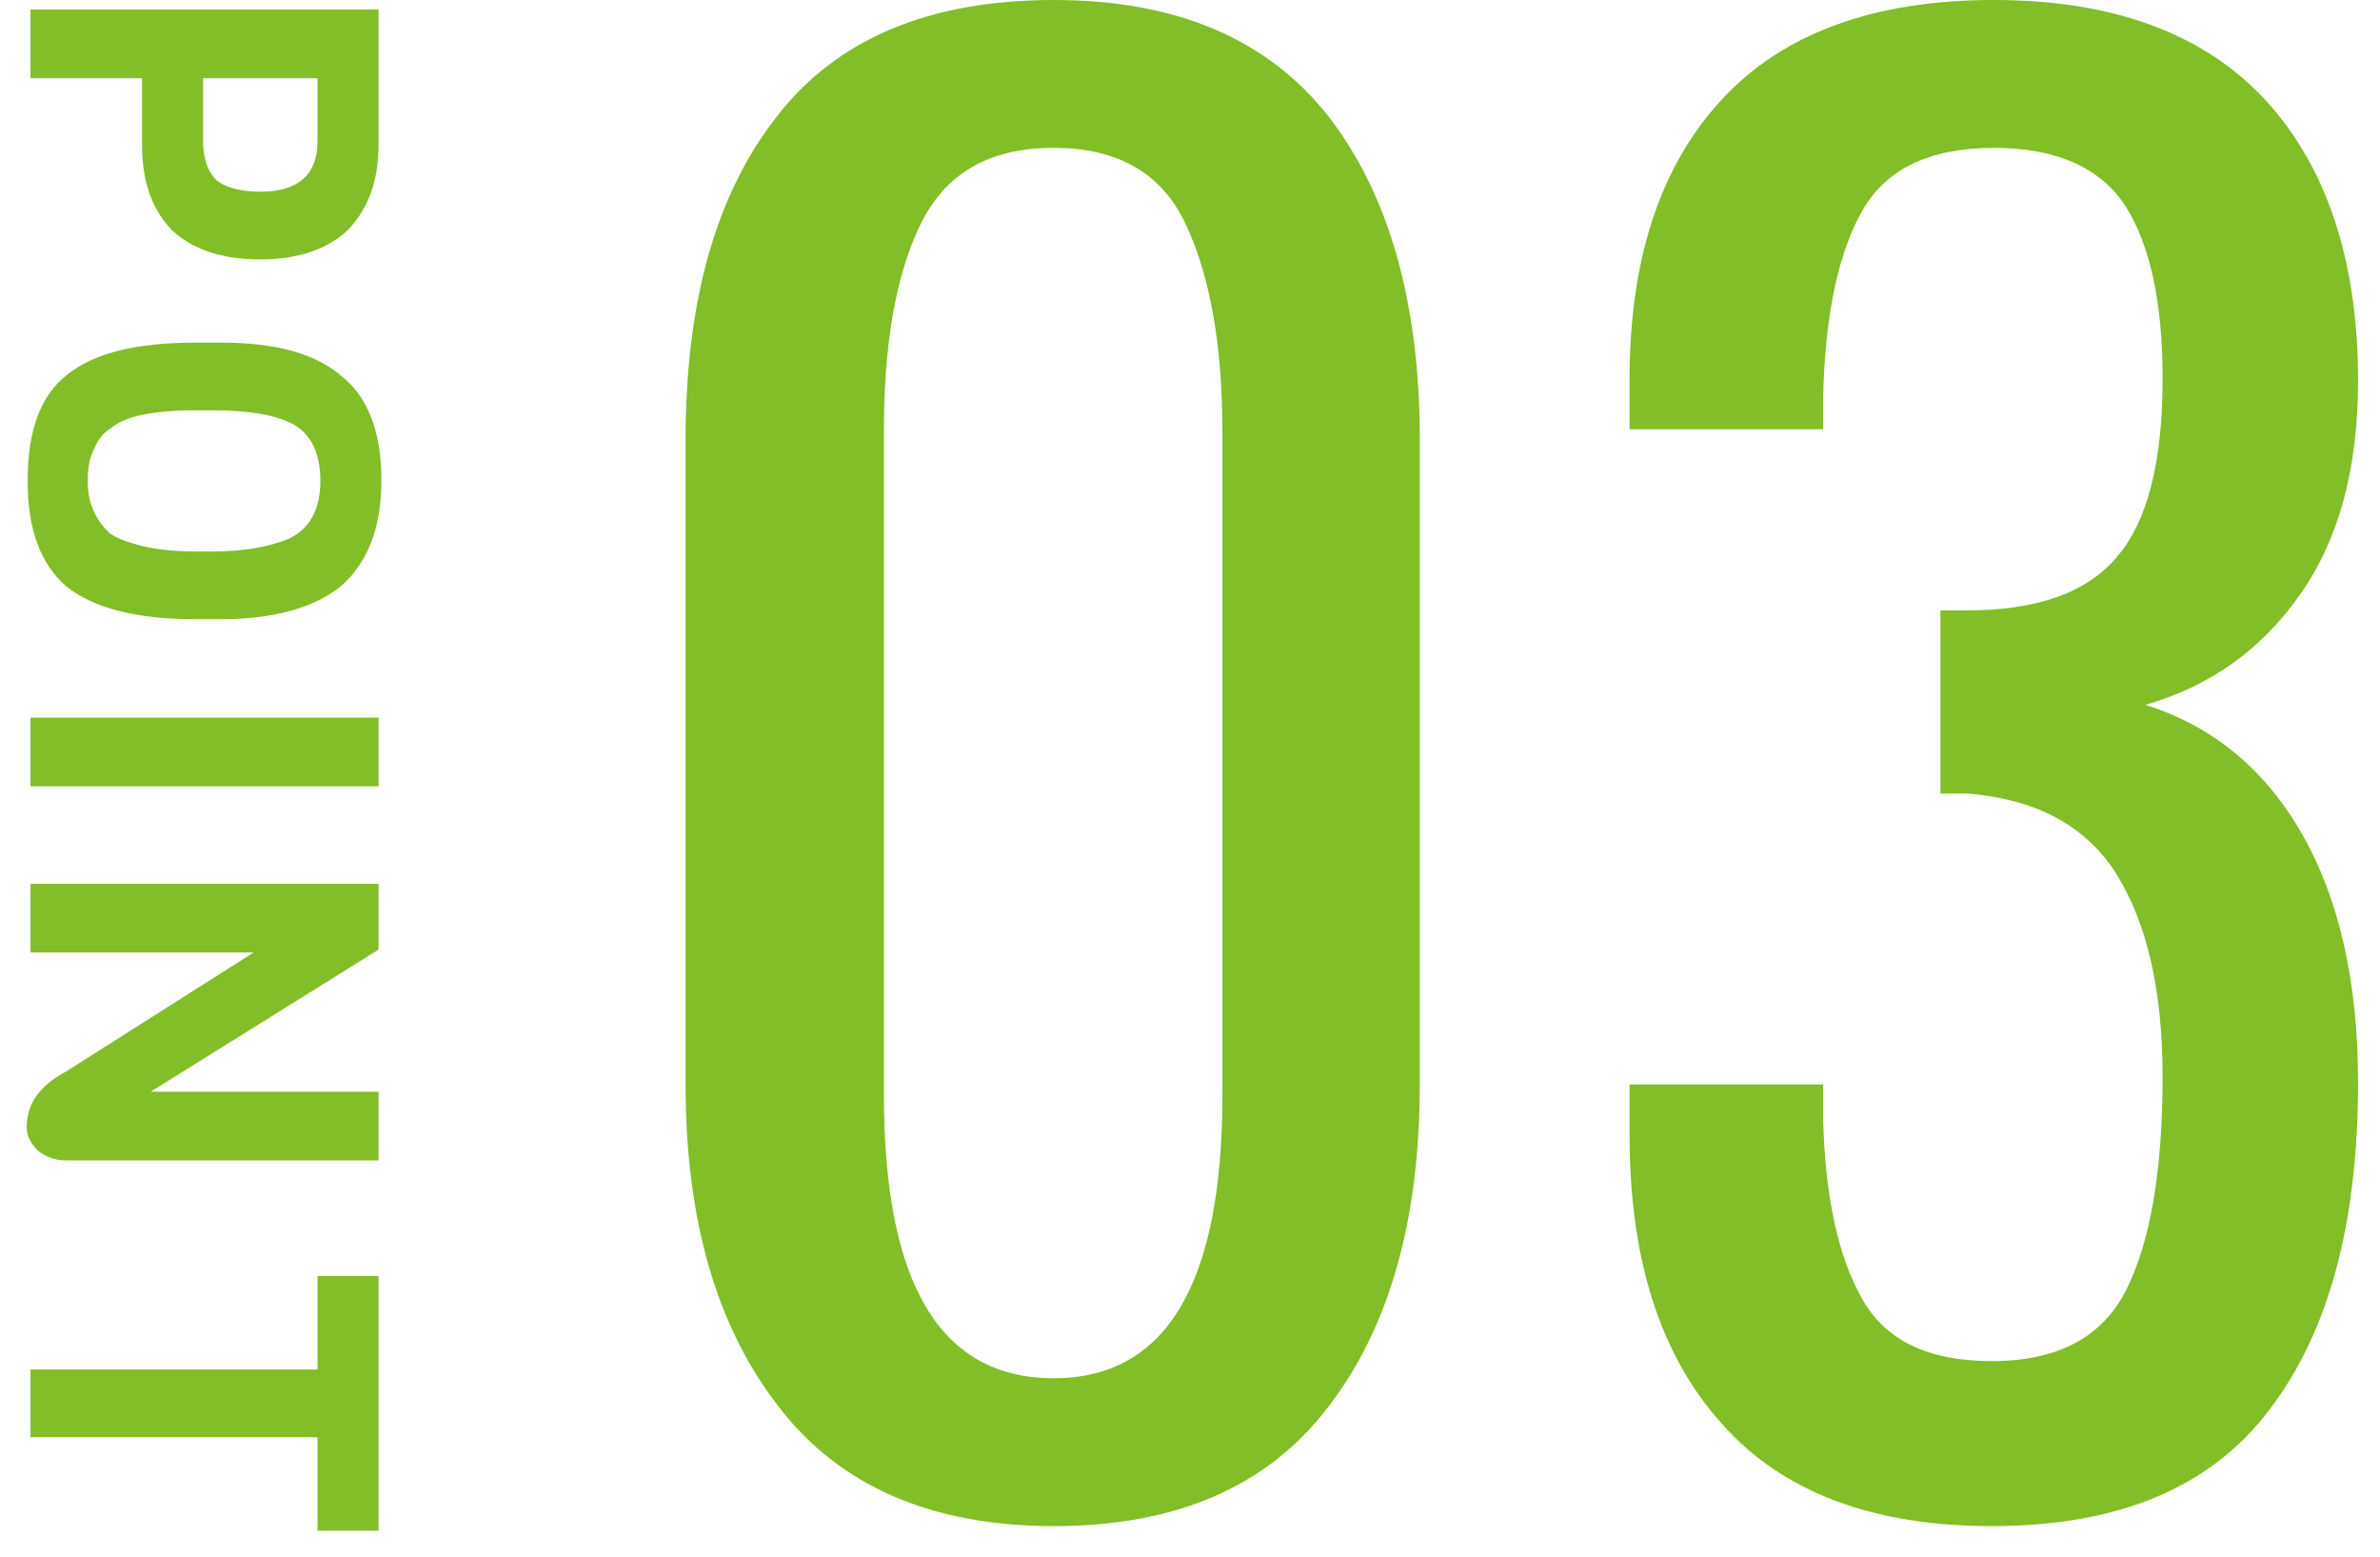 <?xml version="1.0" standalone="no"?>
<!-- Generator: Adobe Fireworks 10, Export SVG Extension by Aaron Beall (http://fireworks.abeall.com) . Version: 0.6.1  -->
<!DOCTYPE svg PUBLIC "-//W3C//DTD SVG 1.1//EN" "http://www.w3.org/Graphics/SVG/1.1/DTD/svg11.dtd">
<svg id="Untitled-%u30DA%u30FC%u30B8%201" viewBox="0 0 78 51" style="background-color:#ffffff00" version="1.1"
	xmlns="http://www.w3.org/2000/svg" xmlns:xlink="http://www.w3.org/1999/xlink" xml:space="preserve"
	x="0px" y="0px" width="78px" height="51px"
>
	<g>
		<path d="M 12.406 4.75 L 12.406 0.312 L 1 0.312 L 1 2.562 L 4.656 2.562 L 4.656 4.75 C 4.656 5.937 4.969 6.843 5.625 7.531 C 6.281 8.156 7.25 8.5 8.531 8.5 C 9.781 8.5 10.75 8.156 11.406 7.531 C 12.062 6.843 12.406 5.937 12.406 4.75 L 12.406 4.75 ZM 7.062 5.875 C 6.781 5.562 6.656 5.156 6.656 4.625 L 6.656 2.562 L 10.406 2.562 L 10.406 4.625 C 10.406 5.718 9.781 6.281 8.531 6.281 C 7.844 6.281 7.344 6.125 7.062 5.875 L 7.062 5.875 Z" fill="#82be28"/>
		<path d="M 11.188 19.193 C 12.062 18.412 12.5 17.287 12.5 15.725 C 12.5 14.162 12.062 13.006 11.188 12.318 C 10.312 11.568 9 11.225 7.25 11.225 L 6.406 11.225 C 4.469 11.225 3.062 11.568 2.188 12.287 C 1.312 12.975 0.906 14.131 0.906 15.756 C 0.906 17.318 1.312 18.475 2.188 19.225 C 3.062 19.912 4.438 20.287 6.375 20.287 L 7.219 20.287 C 8.969 20.287 10.312 19.912 11.188 19.193 L 11.188 19.193 ZM 4.406 17.818 C 4.062 17.725 3.781 17.6 3.594 17.475 C 3.406 17.287 3.219 17.068 3.094 16.787 C 2.938 16.475 2.875 16.131 2.875 15.756 C 2.875 15.318 2.938 14.975 3.094 14.693 C 3.219 14.381 3.406 14.162 3.625 14.037 C 4.094 13.631 5.031 13.443 6.406 13.443 L 7 13.443 C 8.062 13.443 8.875 13.568 9.438 13.818 C 10.125 14.1 10.5 14.756 10.5 15.756 C 10.5 16.725 10.125 17.35 9.438 17.662 C 8.812 17.912 8 18.068 7 18.068 L 6.406 18.068 C 5.594 18.068 4.906 17.975 4.406 17.818 L 4.406 17.818 Z" fill="#82be28"/>
		<path d="M 12.406 25.762 L 12.406 23.512 L 1 23.512 L 1 25.762 L 12.406 25.762 L 12.406 25.762 Z" fill="#82be28"/>
		<path d="M 12.406 35.768 L 4.938 35.768 L 12.406 31.112 L 12.406 28.956 L 1 28.956 L 1 31.206 L 8.312 31.206 L 2.156 35.112 C 1.281 35.581 0.875 36.175 0.875 36.925 C 0.875 37.206 1 37.456 1.25 37.706 C 1.5 37.893 1.781 38.018 2.156 38.018 L 12.406 38.018 L 12.406 35.768 L 12.406 35.768 Z" fill="#82be28"/>
		<path d="M 12.406 50.15 L 12.406 41.806 L 10.406 41.806 L 10.406 44.868 L 1 44.868 L 1 47.087 L 10.406 47.087 L 10.406 50.15 L 12.406 50.15 L 12.406 50.15 Z" fill="#82be28"/>
	</g>
	<g>
		<path d="M 34.531 50 C 38.531 50 41.531 48.719 43.531 46.094 C 45.531 43.5 46.531 39.969 46.531 35.531 L 46.531 14.406 C 46.531 9.938 45.531 6.406 43.562 3.844 C 41.562 1.281 38.562 0 34.531 0 C 30.438 0 27.406 1.281 25.438 3.844 C 23.438 6.406 22.469 9.938 22.469 14.406 L 22.469 35.531 C 22.469 39.938 23.469 43.438 25.5 46.062 C 27.5 48.688 30.531 50 34.531 50 L 34.531 50 ZM 34.531 45.156 C 30.812 45.156 28.969 42.062 28.969 35.875 L 28.969 14.125 C 28.969 11.312 29.344 9.062 30.156 7.375 C 30.969 5.688 32.406 4.844 34.531 4.844 C 36.656 4.844 38.094 5.688 38.875 7.375 C 39.656 9.062 40.062 11.312 40.062 14.125 L 40.062 35.875 C 40.062 42.062 38.219 45.156 34.531 45.156 L 34.531 45.156 Z" fill="#81be27"/>
		<path d="M 65.281 50 C 69.406 50 72.438 48.75 74.375 46.188 C 76.312 43.656 77.281 40.094 77.281 35.469 C 77.281 32.156 76.656 29.438 75.438 27.312 C 74.219 25.188 72.5 23.781 70.312 23.094 C 72.469 22.469 74.156 21.25 75.406 19.438 C 76.656 17.656 77.281 15.344 77.281 12.469 C 77.281 8.531 76.25 5.469 74.25 3.281 C 72.219 1.094 69.25 0 65.344 0 C 61.406 0 58.438 1.094 56.438 3.25 C 54.406 5.438 53.406 8.5 53.406 12.438 L 53.406 14.062 L 59.75 14.062 L 59.75 13 C 59.812 10.312 60.25 8.281 61.031 6.906 C 61.812 5.531 63.25 4.844 65.344 4.844 C 67.406 4.844 68.844 5.5 69.656 6.75 C 70.469 8.031 70.875 9.906 70.875 12.406 C 70.875 15.156 70.375 17.094 69.375 18.25 C 68.375 19.438 66.719 20 64.438 20 L 63.594 20 L 63.594 26 L 64.5 26 C 66.75 26.188 68.375 27.062 69.375 28.656 C 70.375 30.281 70.875 32.469 70.875 35.281 C 70.875 38.375 70.469 40.688 69.688 42.25 C 68.906 43.812 67.438 44.594 65.281 44.594 C 63.219 44.594 61.812 43.938 61.031 42.562 C 60.25 41.188 59.812 39.219 59.75 36.656 L 59.75 35.531 L 53.406 35.531 L 53.406 37.188 C 53.406 41.25 54.406 44.406 56.438 46.656 C 58.438 48.906 61.406 50 65.281 50 L 65.281 50 Z" fill="#81be27"/>
	</g>
</svg>